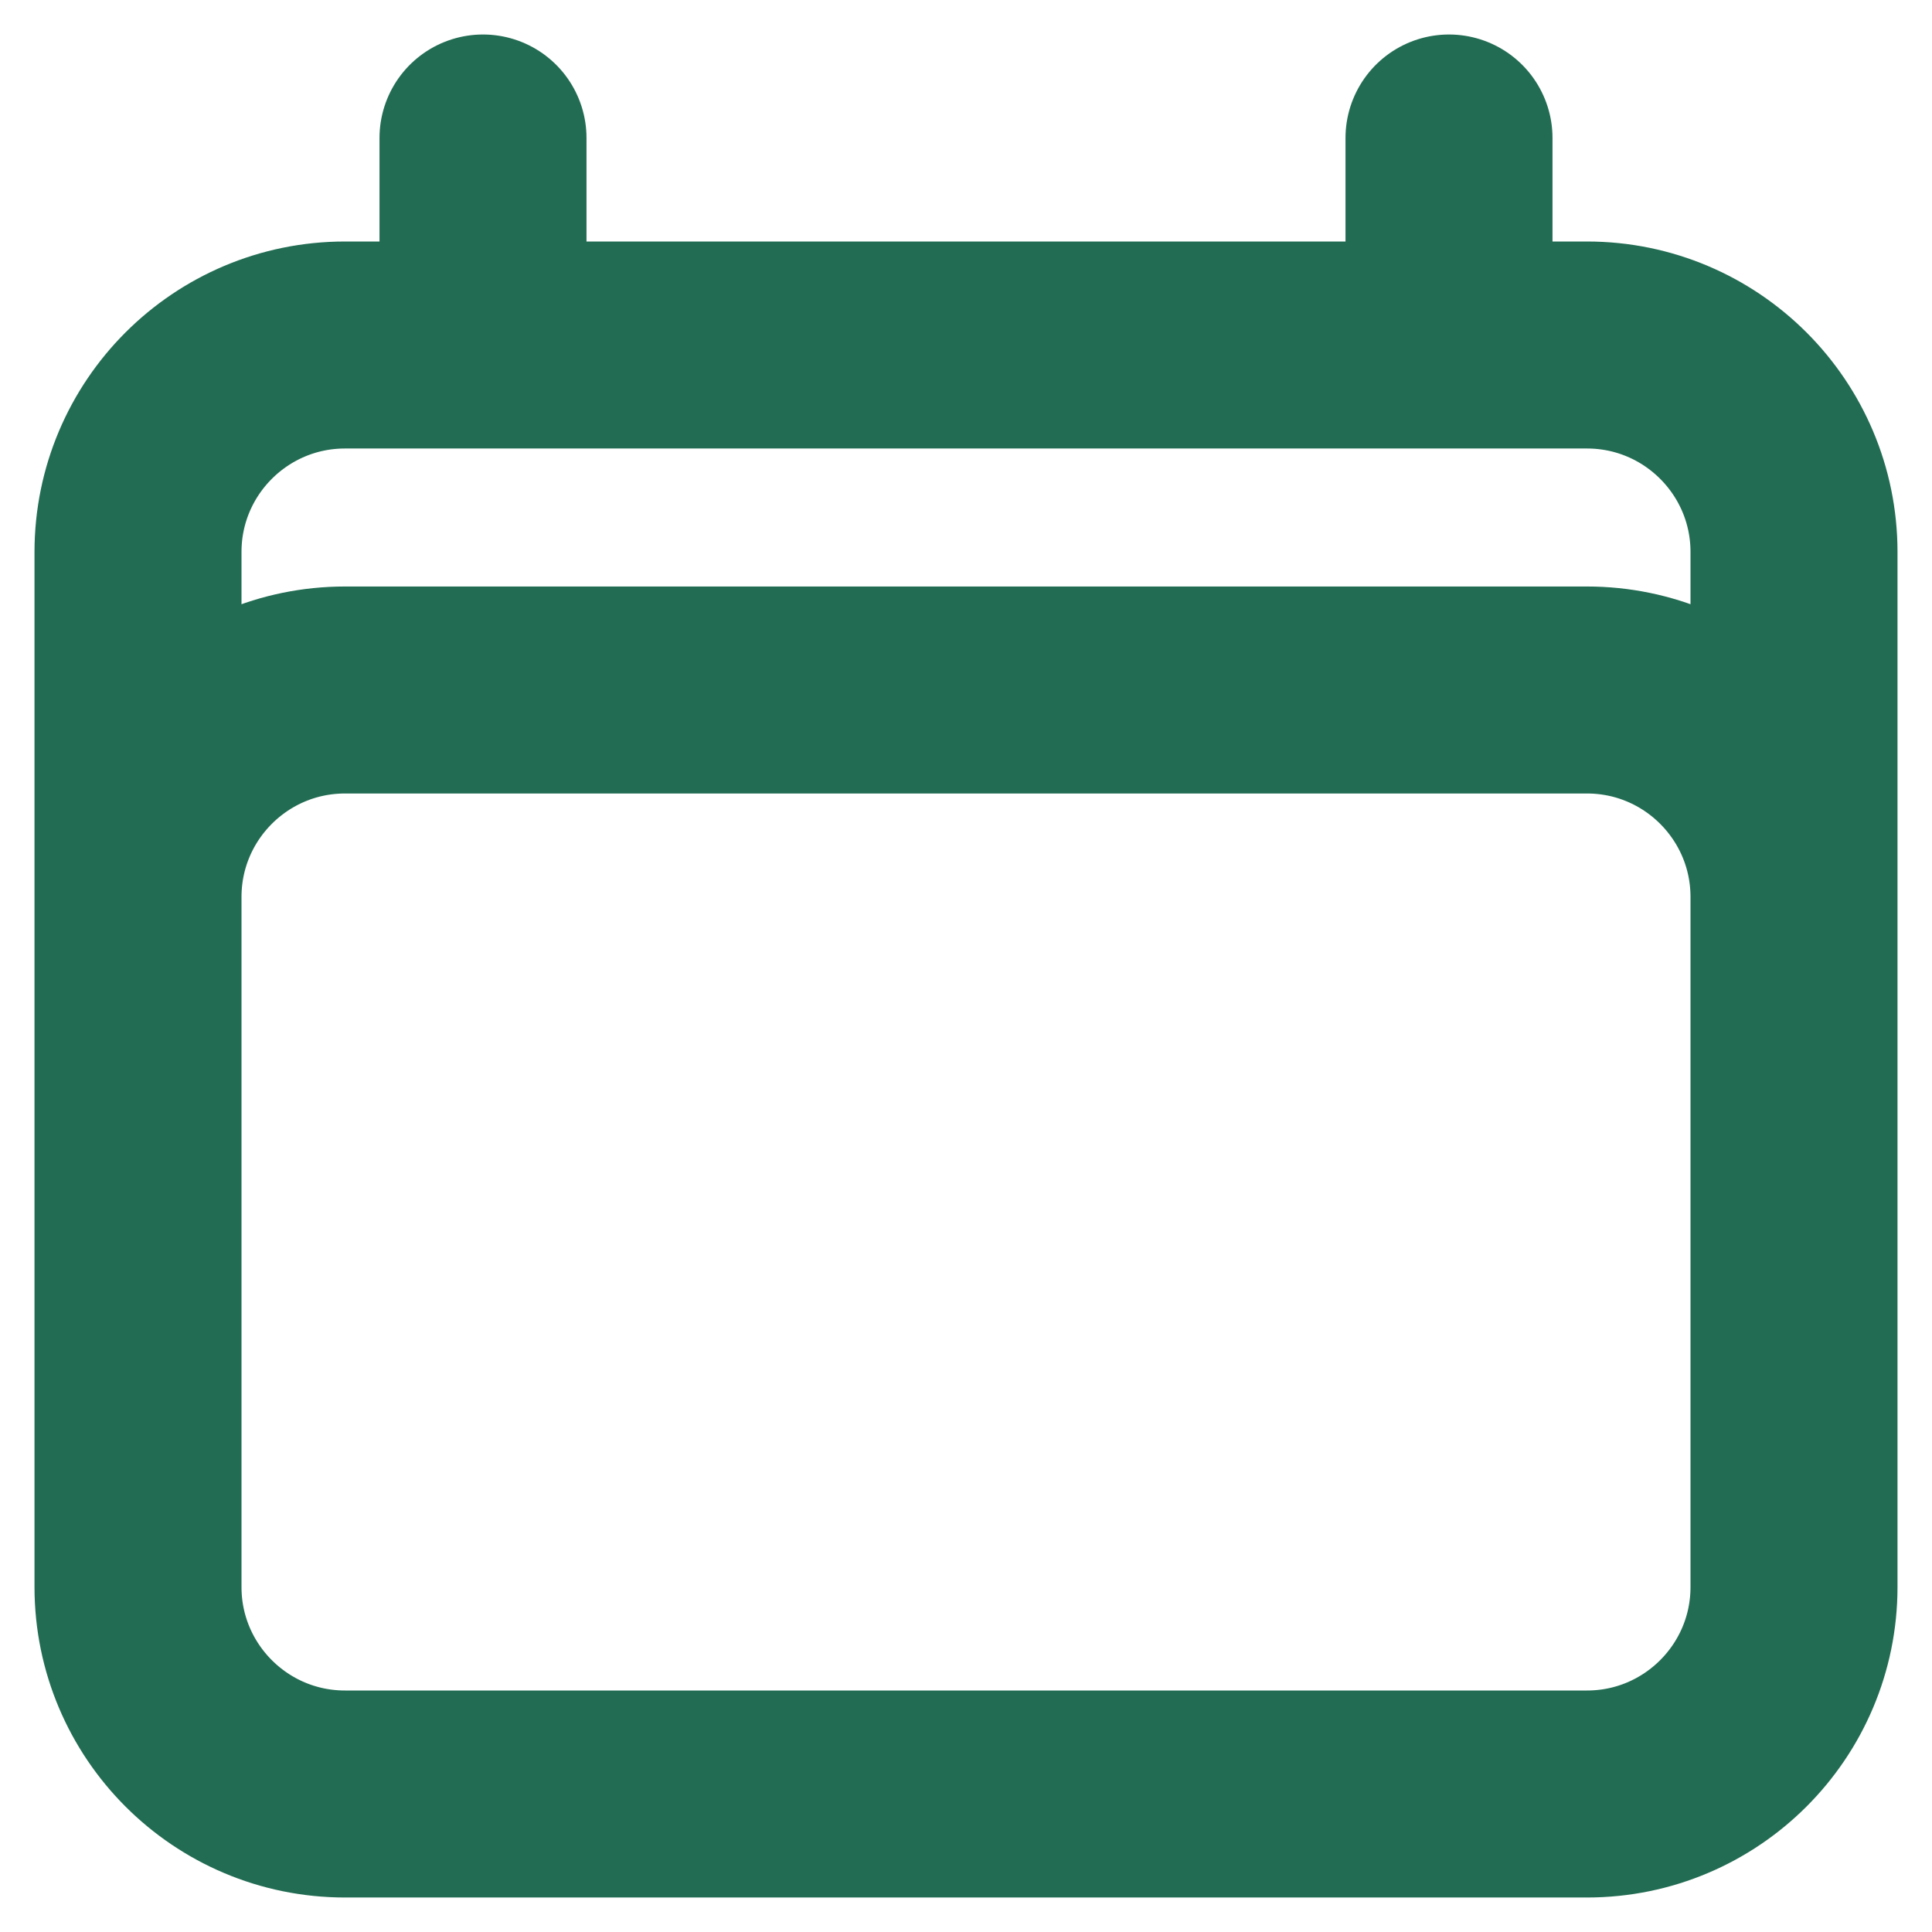 <svg width="14" height="14" viewBox="0 0 14 14" fill="none" xmlns="http://www.w3.org/2000/svg">
<path d="M3.5 1V2.5M10.5 1V2.5M1 11.5V4C1 3.172 1.672 2.5 2.5 2.5H11.5C12.328 2.5 13 3.172 13 4V11.5M1 11.5C1 12.328 1.672 13 2.5 13H11.5C12.328 13 13 12.328 13 11.5M1 11.5V6.5C1 5.672 1.672 5 2.5 5H11.5C12.328 5 13 5.672 13 6.5V11.5" stroke="#226C54" stroke-width="1.5" stroke-linecap="round" stroke-linejoin="round"/>
</svg>
